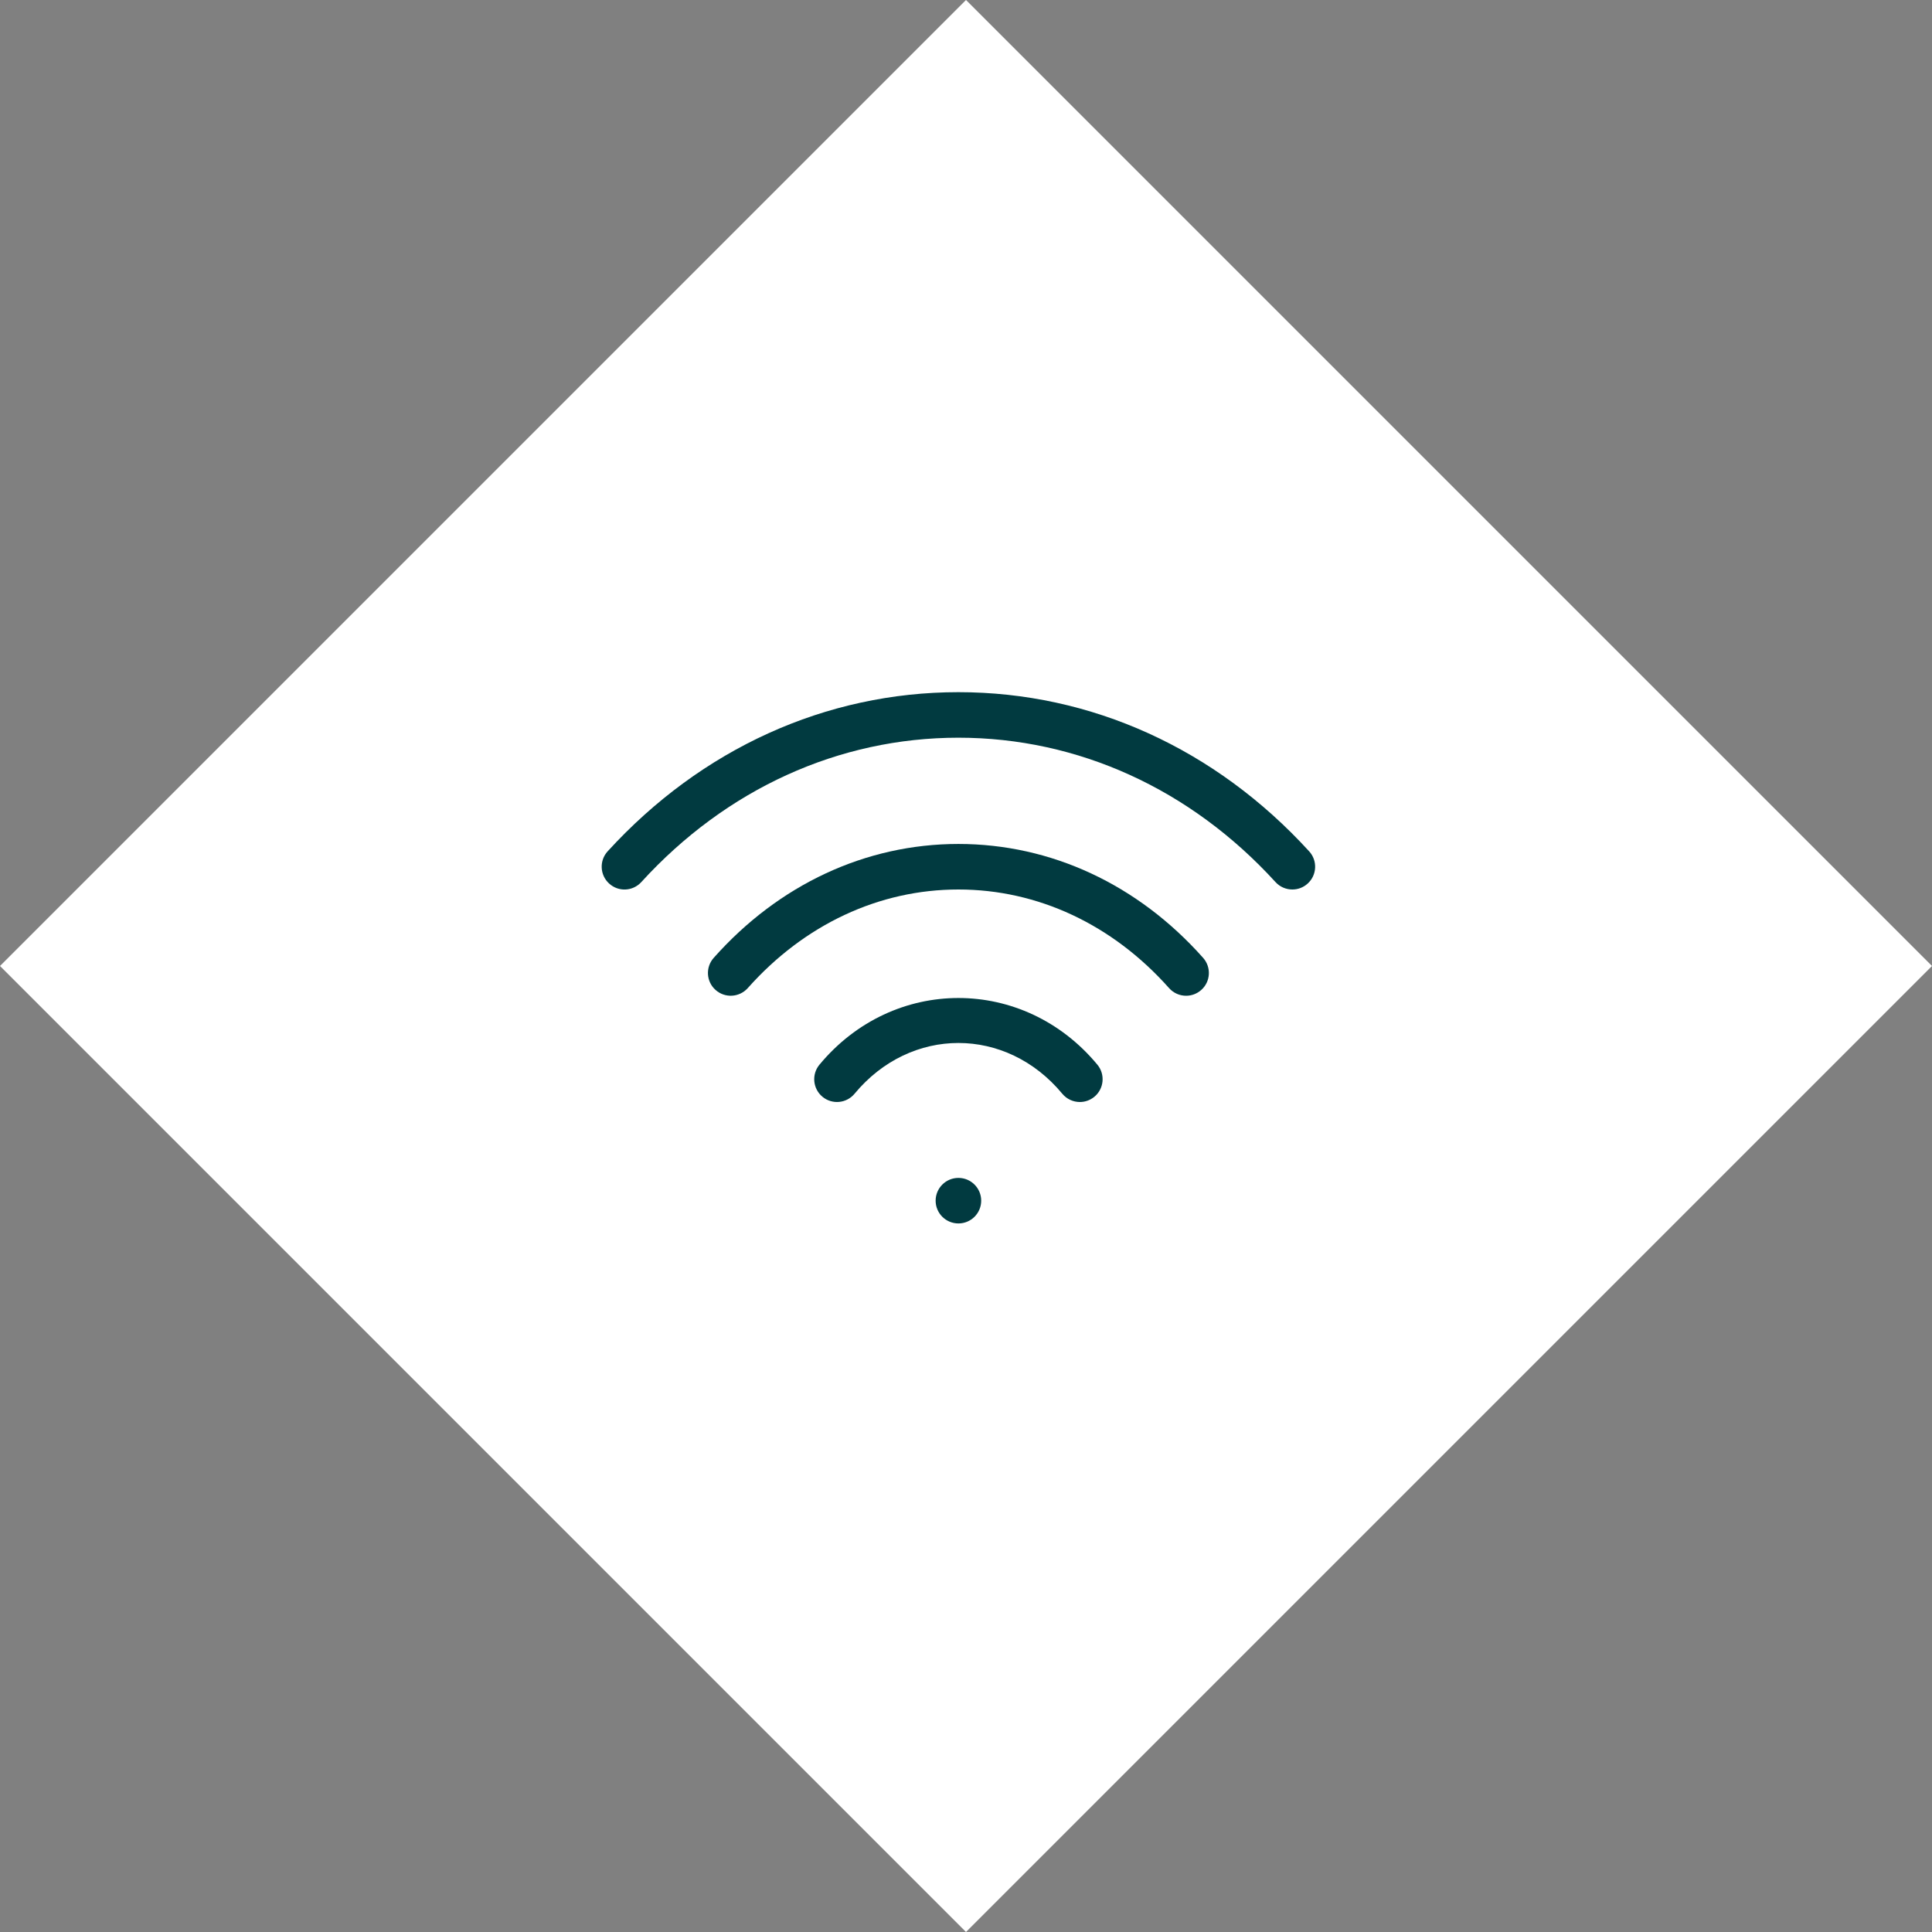 <svg width="60" height="60" viewBox="0 0 60 60" fill="none" xmlns="http://www.w3.org/2000/svg">
<rect x="0" y="0" width="60" height="60" fill="#808080" stroke="none"/>
<rect x="30" width="42.426" height="42.426" transform="rotate(45 30 0)" fill="white"/>
<path d="M25.448 33.066C25.2 33.366 25.242 33.812 25.542 34.061C25.842 34.309 26.286 34.27 26.538 33.968C28.28 31.865 31.249 31.865 32.991 33.968C33.13 34.136 33.333 34.224 33.536 34.224C33.696 34.224 33.854 34.17 33.987 34.061C34.287 33.812 34.329 33.366 34.081 33.066C31.79 30.303 27.739 30.303 25.448 33.066Z" fill="#013A40"/>
<path d="M29.764 26.21C26.89 26.21 24.19 27.466 22.165 29.747C21.905 30.039 21.931 30.487 22.224 30.745C22.515 31.004 22.96 30.978 23.222 30.687C24.977 28.712 27.299 27.624 29.764 27.624C32.23 27.624 34.552 28.712 36.307 30.687C36.447 30.844 36.64 30.924 36.835 30.924C37.003 30.924 37.17 30.865 37.305 30.745C37.598 30.487 37.623 30.039 37.364 29.747C35.338 27.466 32.639 26.21 29.764 26.21Z" fill="#013A40"/>
<path d="M40.658 26.44C37.749 23.252 33.882 21.496 29.764 21.496C25.647 21.496 21.78 23.252 18.87 26.44C18.607 26.729 18.629 27.177 18.917 27.439C19.209 27.705 19.653 27.682 19.916 27.394C22.553 24.502 26.05 22.91 29.764 22.91C33.478 22.91 36.975 24.502 39.612 27.394C39.752 27.547 39.944 27.624 40.135 27.624C40.305 27.624 40.476 27.564 40.612 27.439C40.9 27.177 40.922 26.729 40.658 26.44Z" fill="#013A40"/>
<path d="M29.765 37.995C30.155 37.995 30.472 37.679 30.472 37.288C30.472 36.898 30.155 36.581 29.765 36.581C29.374 36.581 29.057 36.898 29.057 37.288C29.057 37.679 29.374 37.995 29.765 37.995Z" fill="#013A40"/>
</svg>
